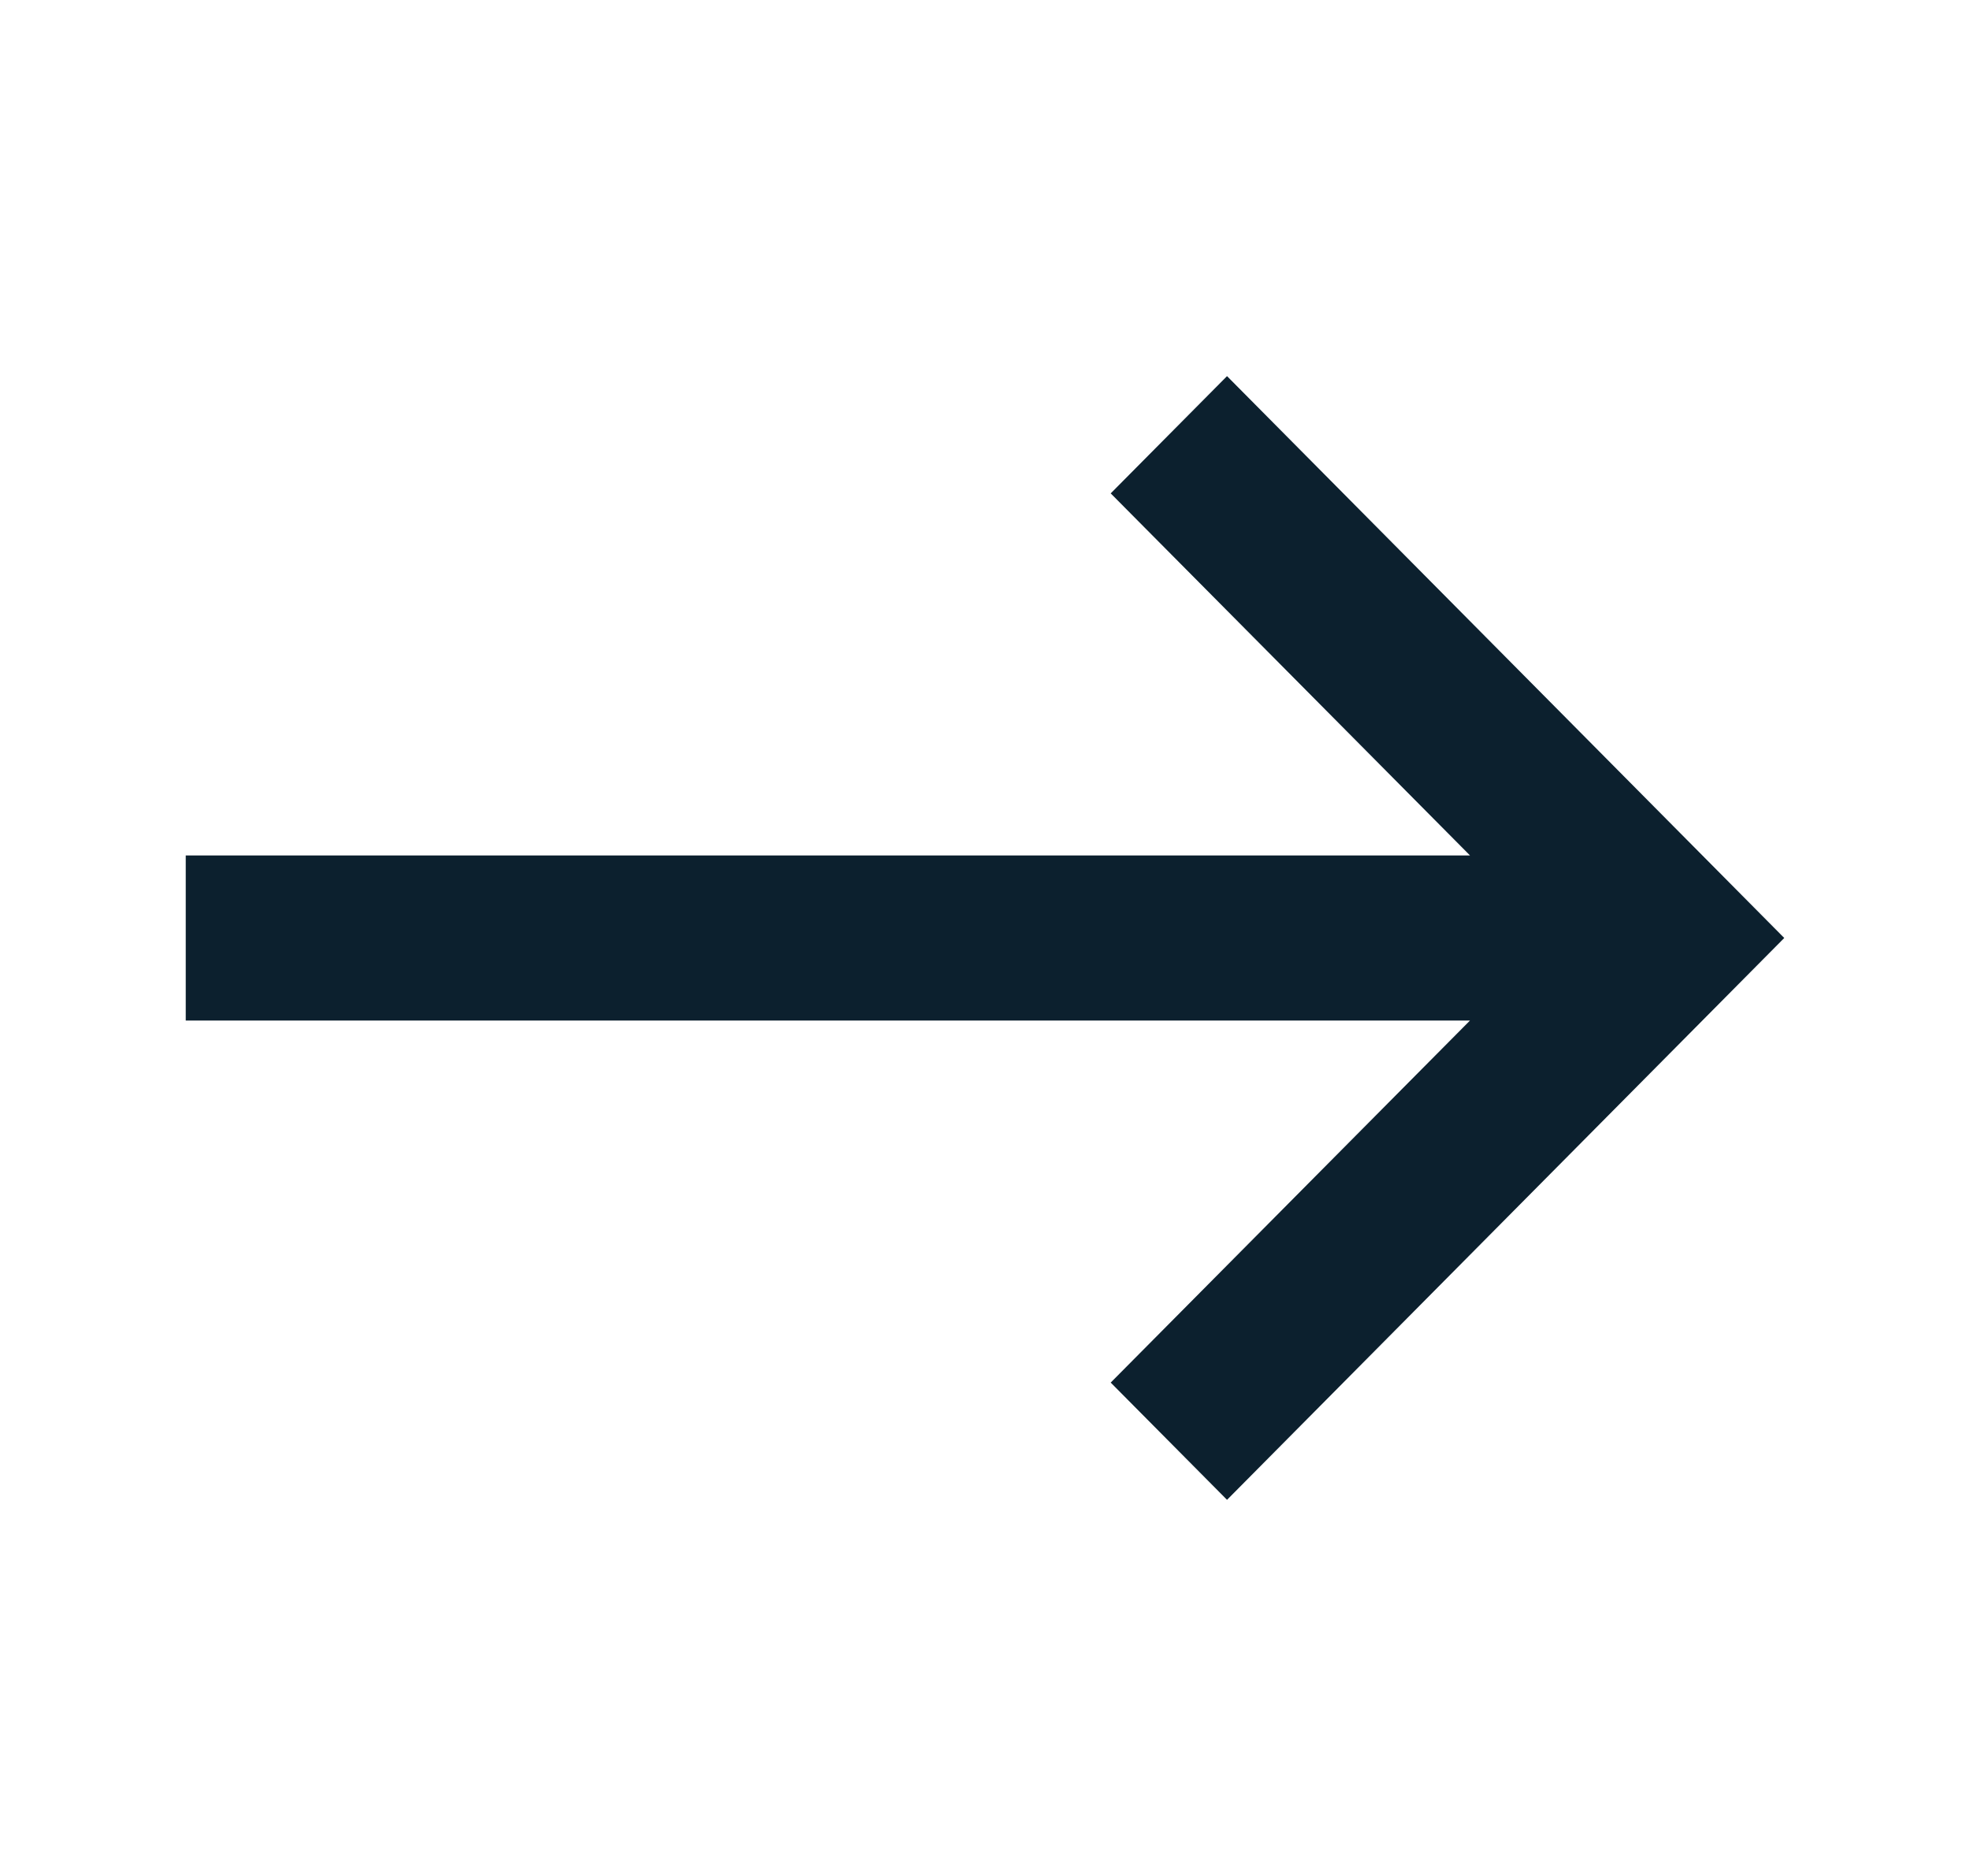<?xml version="1.0" encoding="UTF-8"?><svg id="Layer_1" xmlns="http://www.w3.org/2000/svg" xmlns:xlink="http://www.w3.org/1999/xlink" viewBox="0 0 21 20"><defs><style>.cls-1{mask:url(#mask);}.cls-2{fill:#d9d9d9;}.cls-3{fill:#0c202e;}</style><mask id="mask" x=".35" y="-.25" width="20" height="20" maskUnits="userSpaceOnUse"><g id="mask0_21_2365"><rect class="cls-2" x=".35" y="-.25" width="20" height="20"/></g></mask></defs><g class="cls-1"><path class="cls-3" d="M15.67,10.88l-3.83,3.86,1.24,1.25,5.94-5.99-5.94-5.99-1.24,1.25,3.83,3.86H1.98v1.76h13.69Z"/></g></svg>